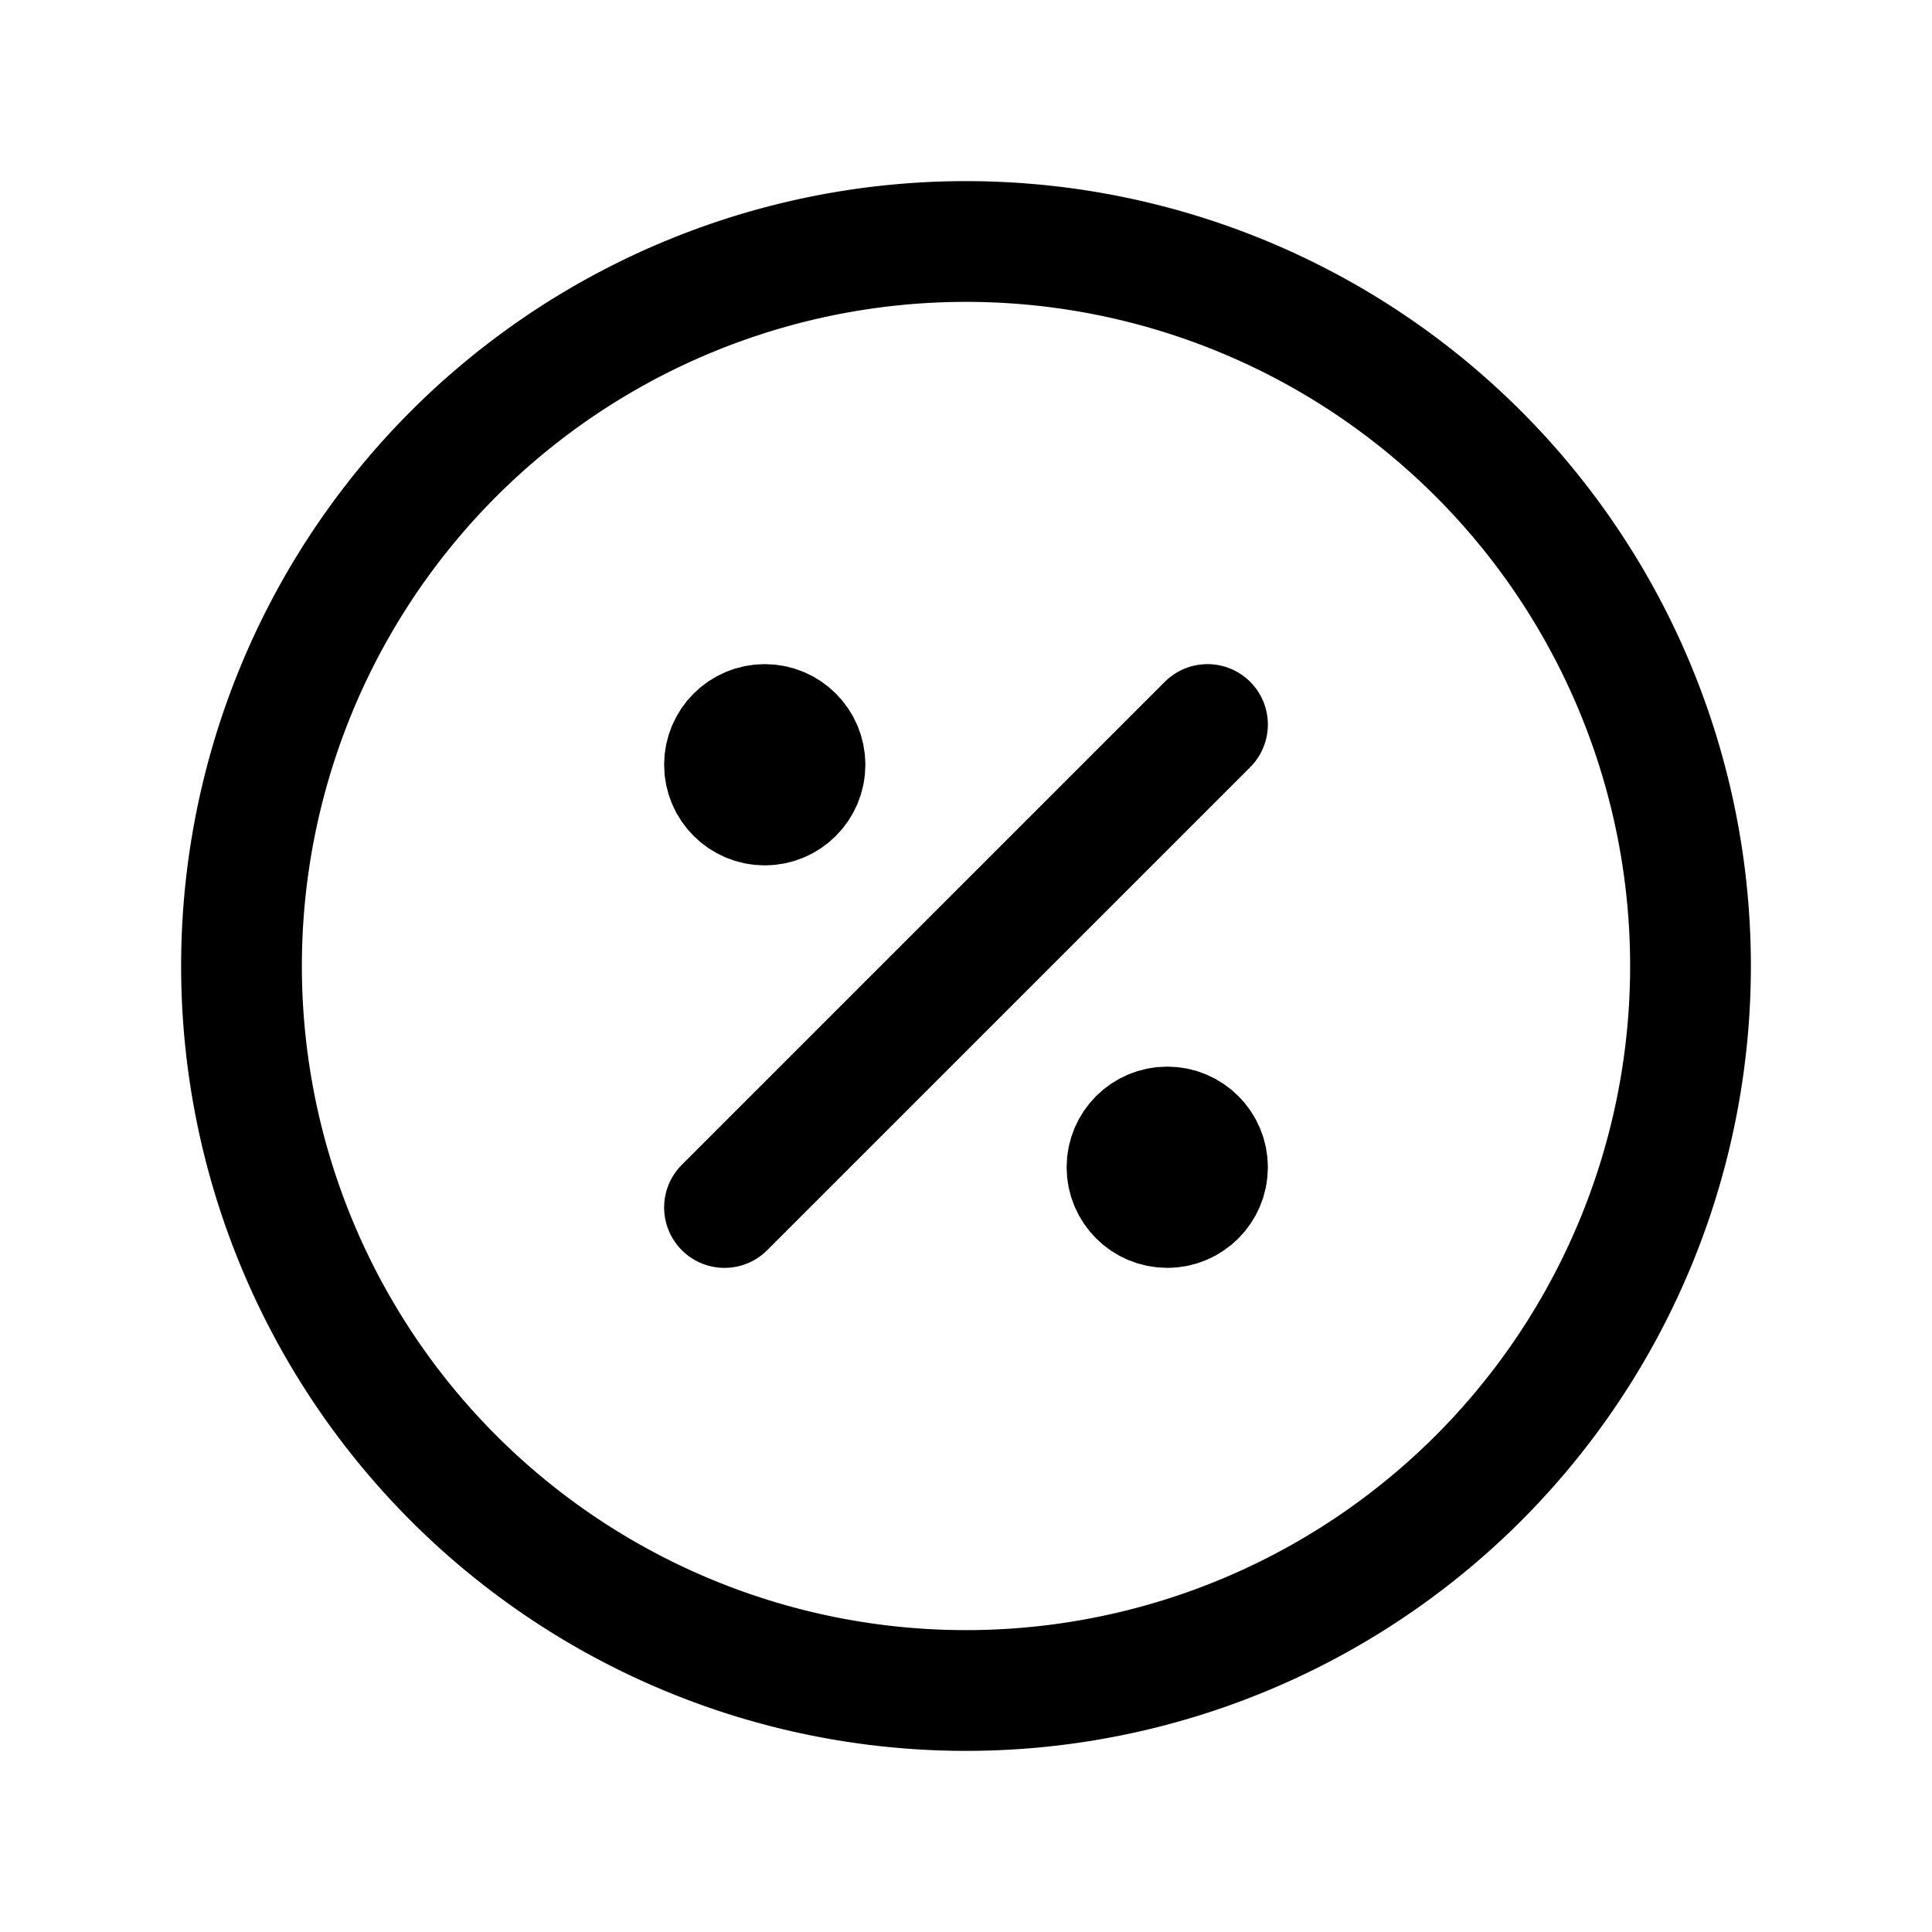 <svg  xmlns="http://www.w3.org/2000/svg"  width="24"  height="24"  viewBox="0 0 24 24"  fill="none"  stroke="currentColor"  stroke-width="1.5"  stroke-linecap="round"  stroke-linejoin="round"  class="icon icon-tabler icons-tabler-outline icon-tabler-discount"><path stroke="none" d="M0 0h24v24H0z" fill="none"/><path d="M9 15l6 -6" /><circle cx="9.5" cy="9.5" r=".5" fill="currentColor" /><circle cx="14.5" cy="14.5" r=".5" fill="currentColor" /><path d="M12 12m-9 0a9 9 0 1 0 18 0a9 9 0 1 0 -18 0" /></svg>